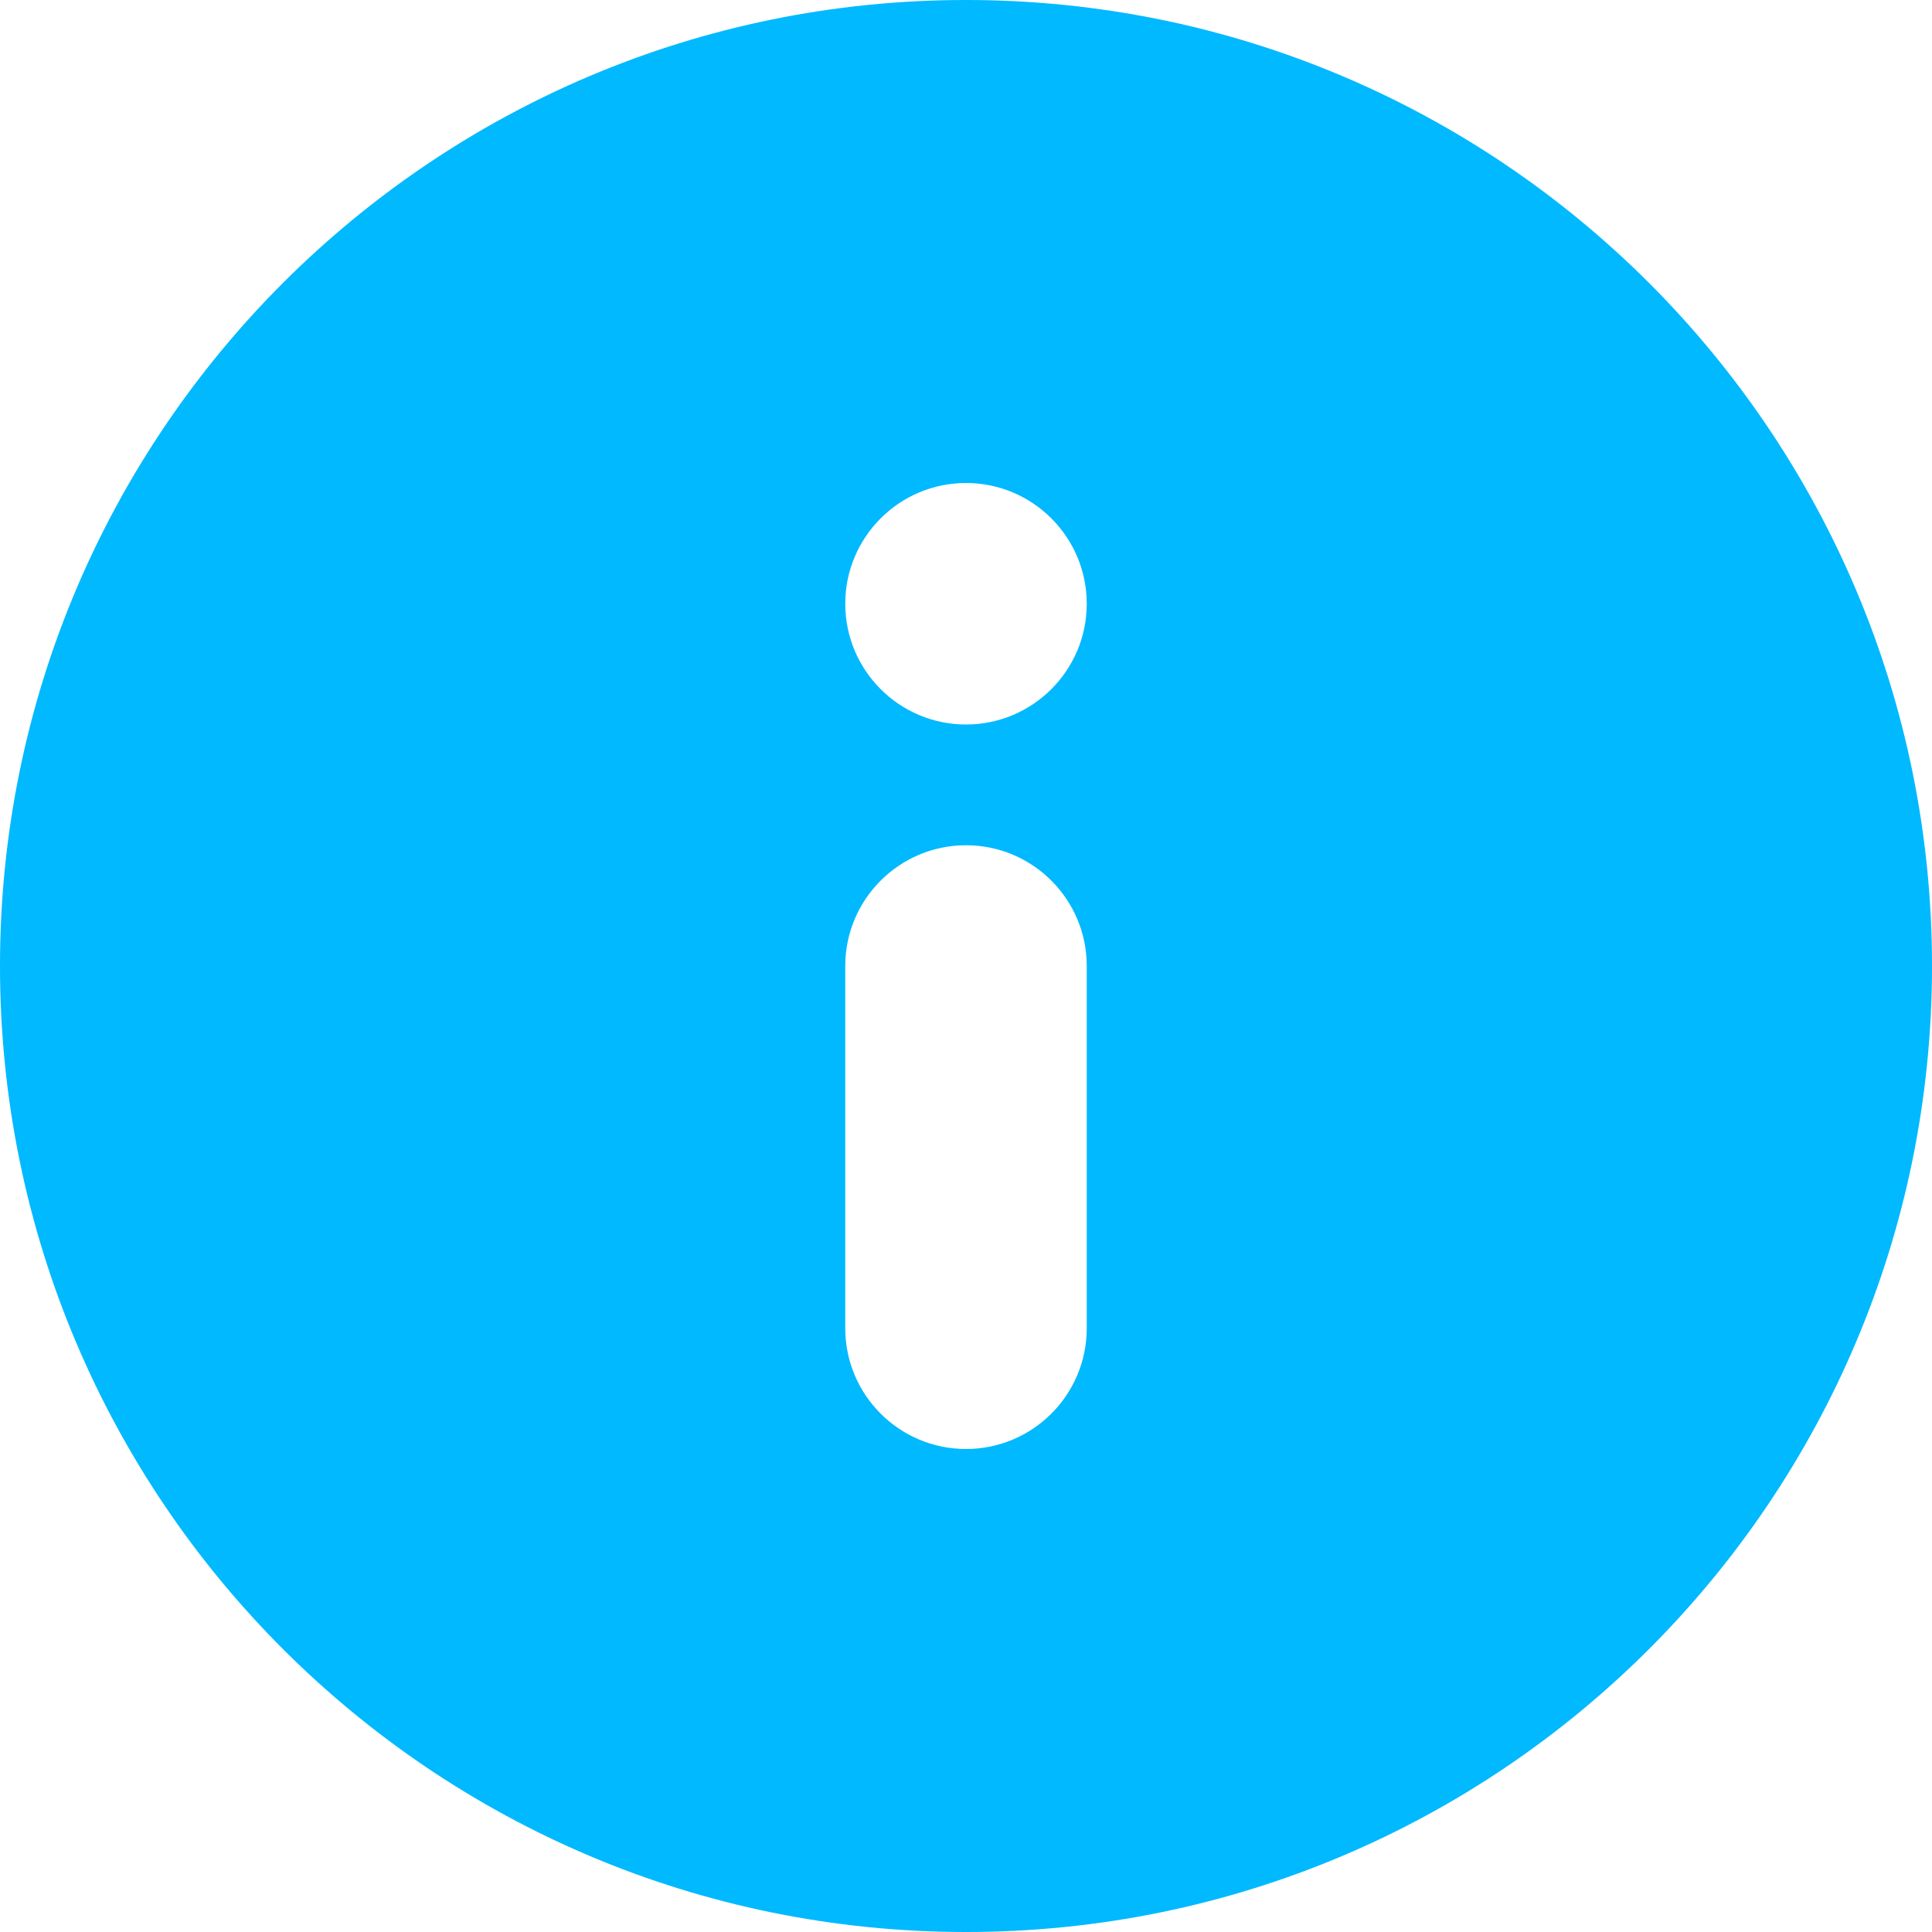 <?xml version="1.0" encoding="UTF-8"?> <svg xmlns="http://www.w3.org/2000/svg" xmlns:xlink="http://www.w3.org/1999/xlink" version="1.1" id="meteor-icon-kit__solid-info-circle" x="0px" y="0px" viewBox="0 0 800 800" style="enable-background:new 0 0 800 800;" xml:space="preserve"> <style type="text/css"> .st0{fill-rule:evenodd;clip-rule:evenodd;fill:#00B9FF;} </style> <path class="st0" d="M800,400c0,220.9-179.1,400-400,400C179.1,800,0,620.9,0,400C0,179.1,179.1,0,400,0C620.9,0,800,179.1,800,400z M350,550c0,27.6,22.4,50,50,50c27.6,0,50-22.4,50-50V400c0-27.6-22.4-50-50-50c-27.6,0-50,22.4-50,50V550z M400,200 c-27.6,0-50,22.4-50,50s22.4,50,50,50c27.6,0,50-22.4,50-50S427.6,200,400,200z"></path> </svg> 